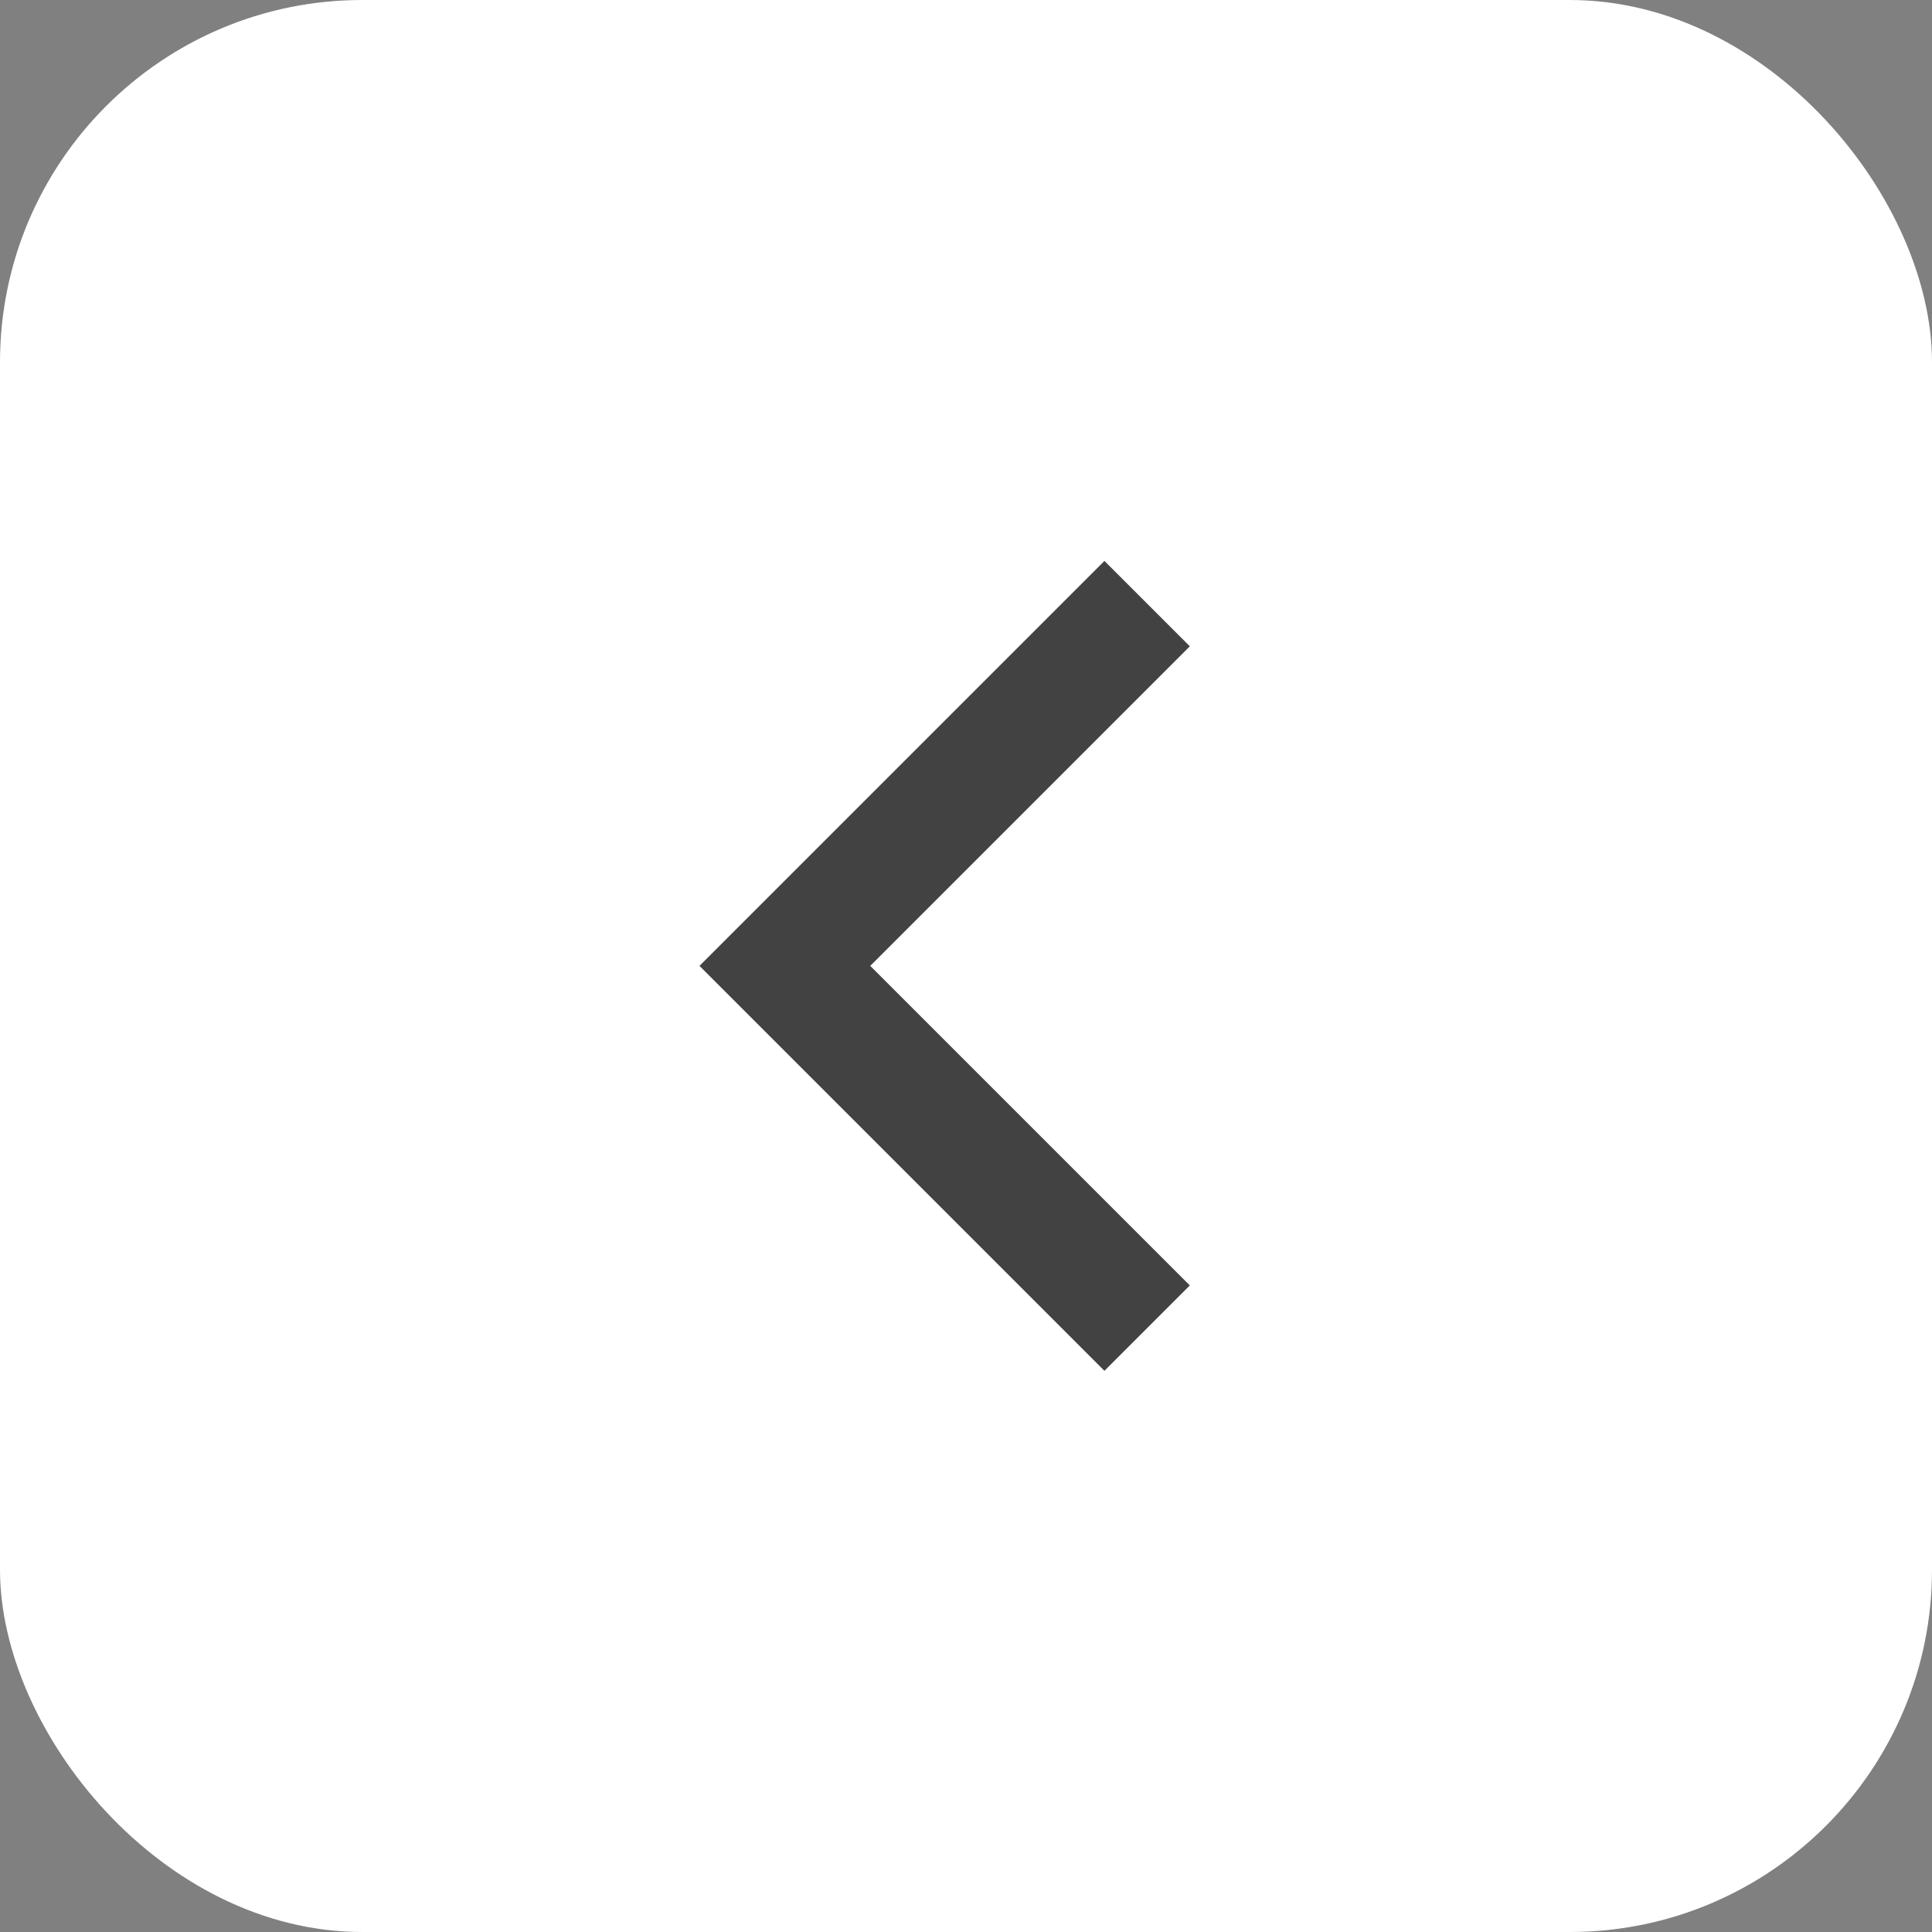 <svg id="small_box_prev" xmlns="http://www.w3.org/2000/svg" width="16" height="16" viewBox="0 0 16 16">
  <rect x="0" y="0" width="16" height="16" fill="#808080" stroke="none"/>
  <rect id="사각형_3064" data-name="사각형 3064" width="16" height="16" rx="3" fill="#fff"/>
  <path id="arrow" d="M4.061,7.06l-3-3,3-3" transform="translate(5.439 3.939)" fill="none" stroke="#424242" stroke-miterlimit="10" stroke-width="1"/>
</svg>
